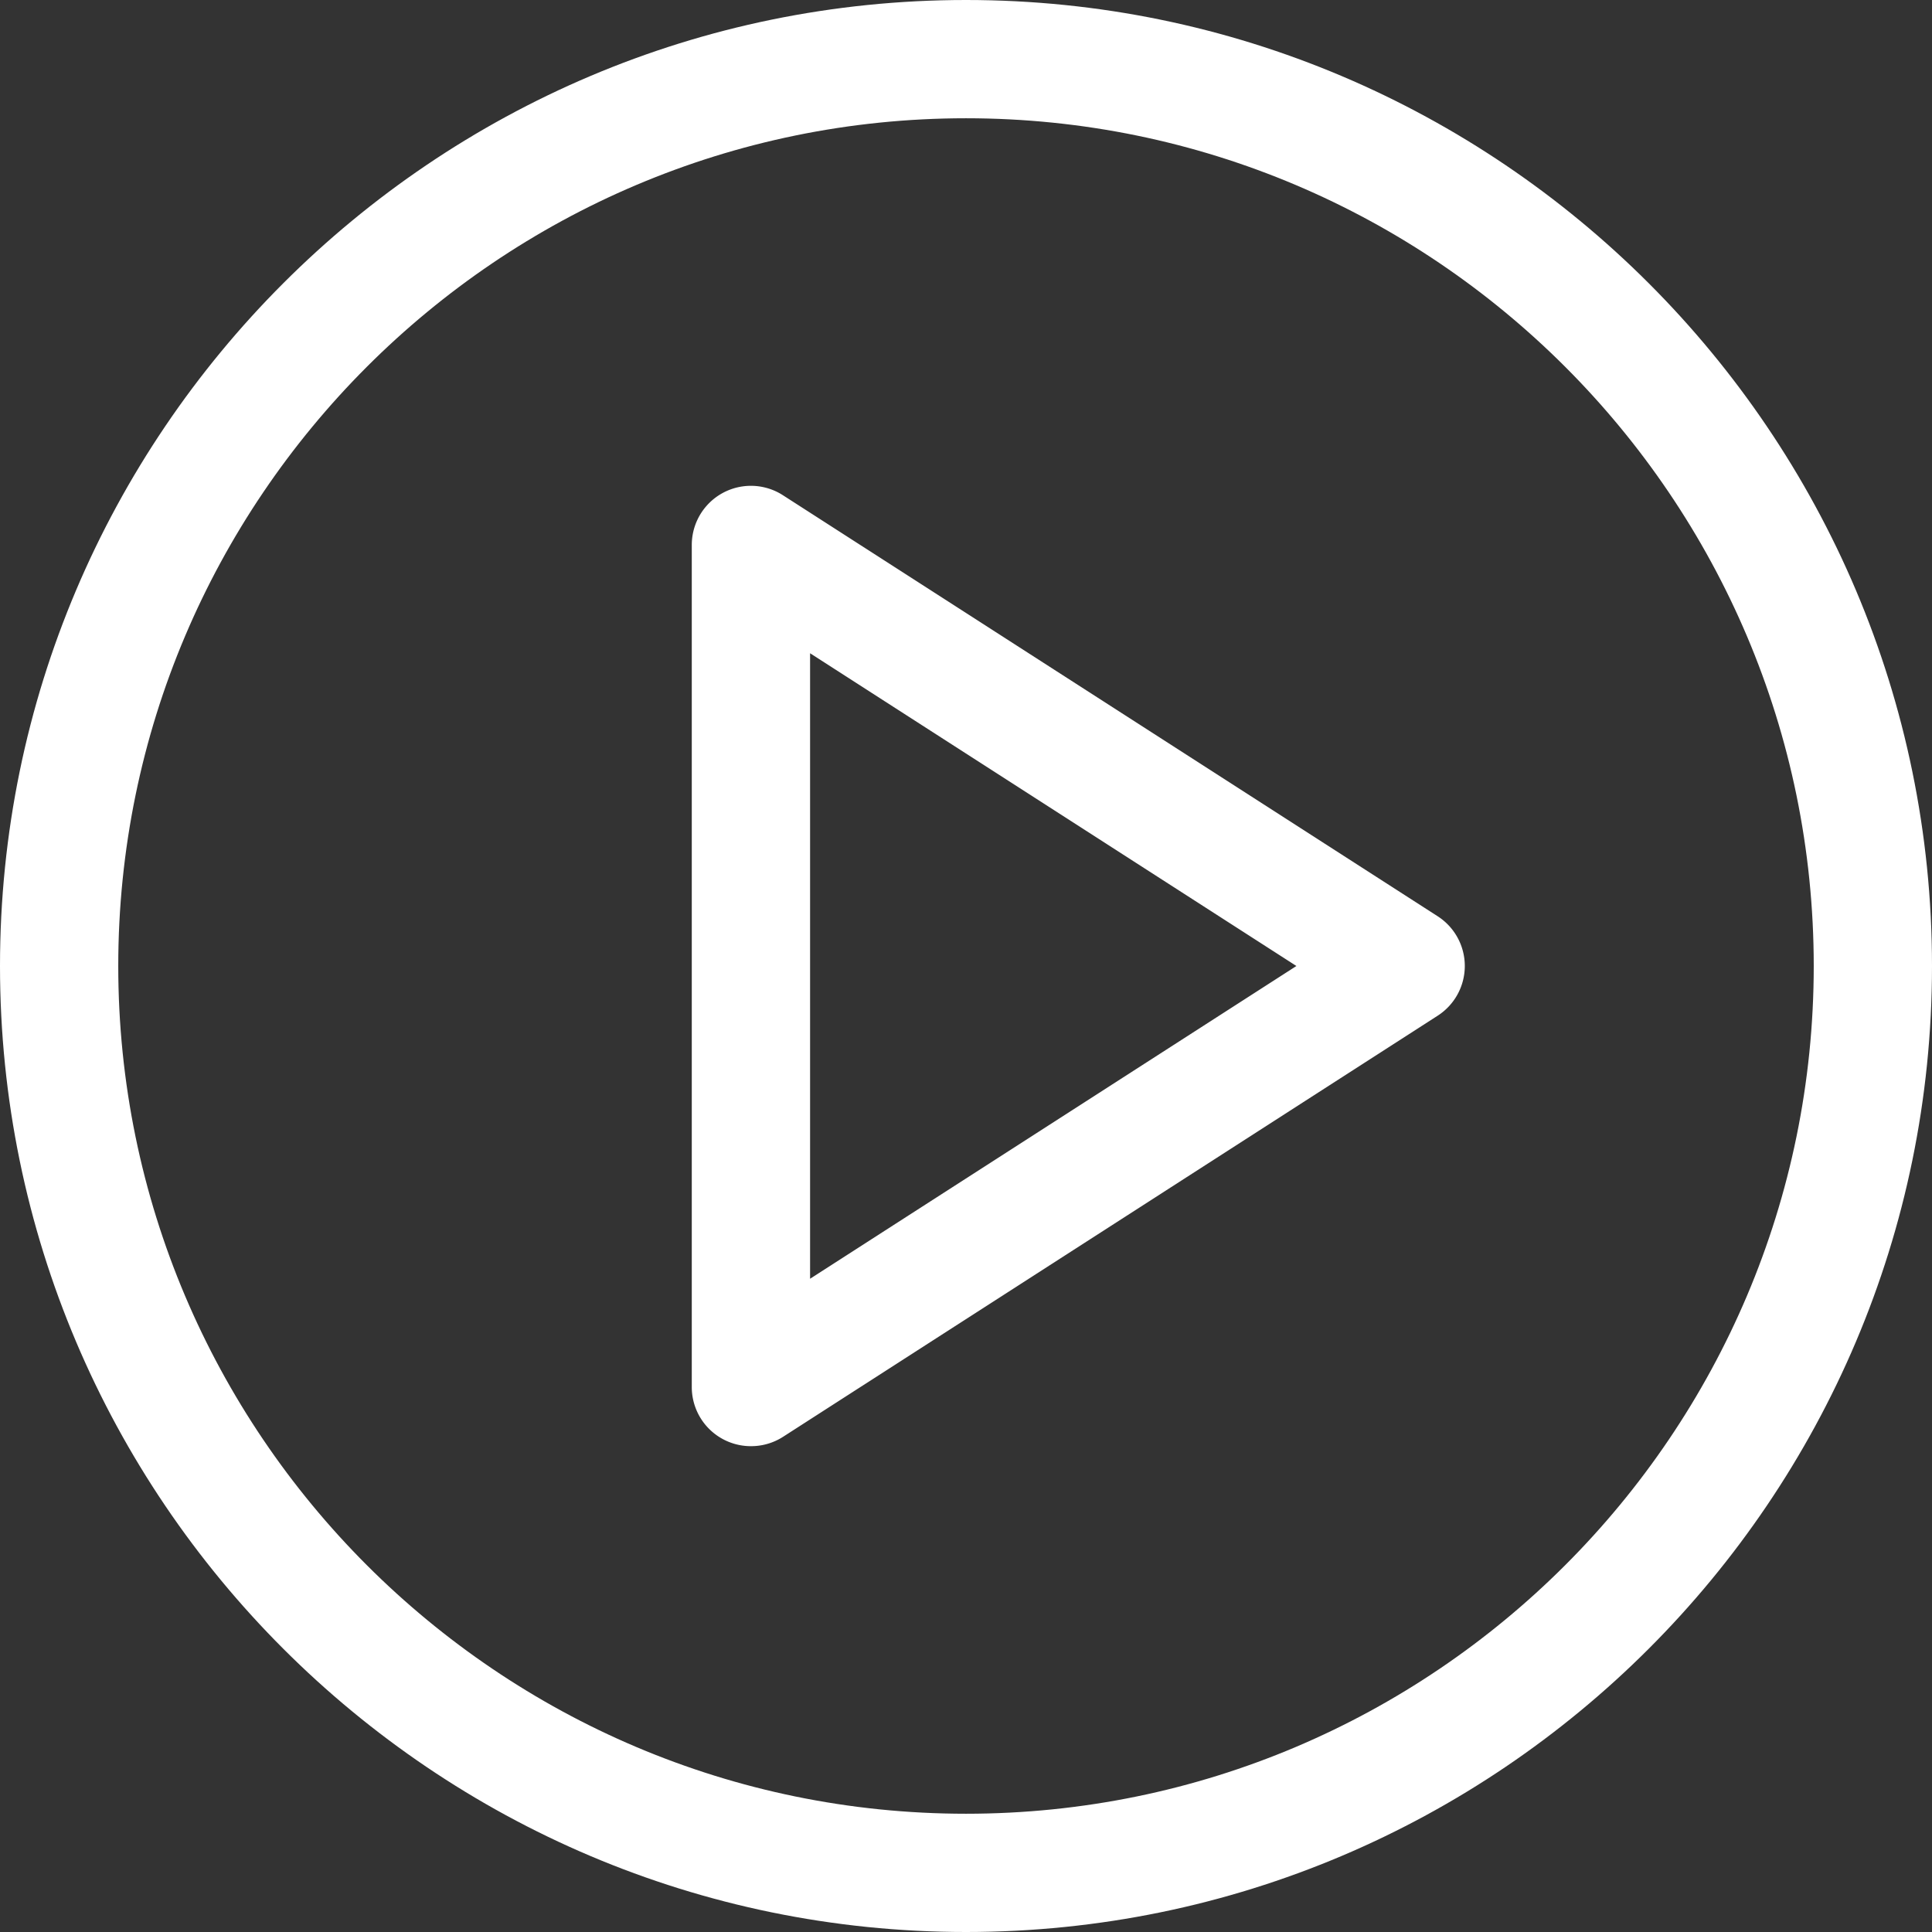 <svg xmlns="http://www.w3.org/2000/svg" viewBox="0 0 512 512">
  <rect x="0" y="0" width="512" height="512" fill="#333333" stroke="none"/>
  <defs>
    <style>
      .a {
        fill: #fff;
      }
    </style>
  </defs>
  <title>IconPlayLine</title>
  <g>
    <path class="a" d="M256,512C114.84,512,0,397.15,0,256S114.84,0,256,0,512,114.84,512,256,397.15,512,256,512Zm0-480.66C132.11,31.34,31.34,132.13,31.34,256S132.11,480.66,256,480.66,480.66,379.89,480.66,256,379.89,31.34,256,31.34Z"/>
    <path class="a" d="M199,383.25a15.66,15.66,0,0,1-15.67-15.66V144.41a15.67,15.67,0,0,1,24.15-13.17L381,242.82a15.67,15.67,0,0,1,0,26.35L207.5,380.78A15.67,15.67,0,0,1,199,383.25Zm15.68-210.13,0,165.76L343.56,256Z"/>
  </g>
</svg>
